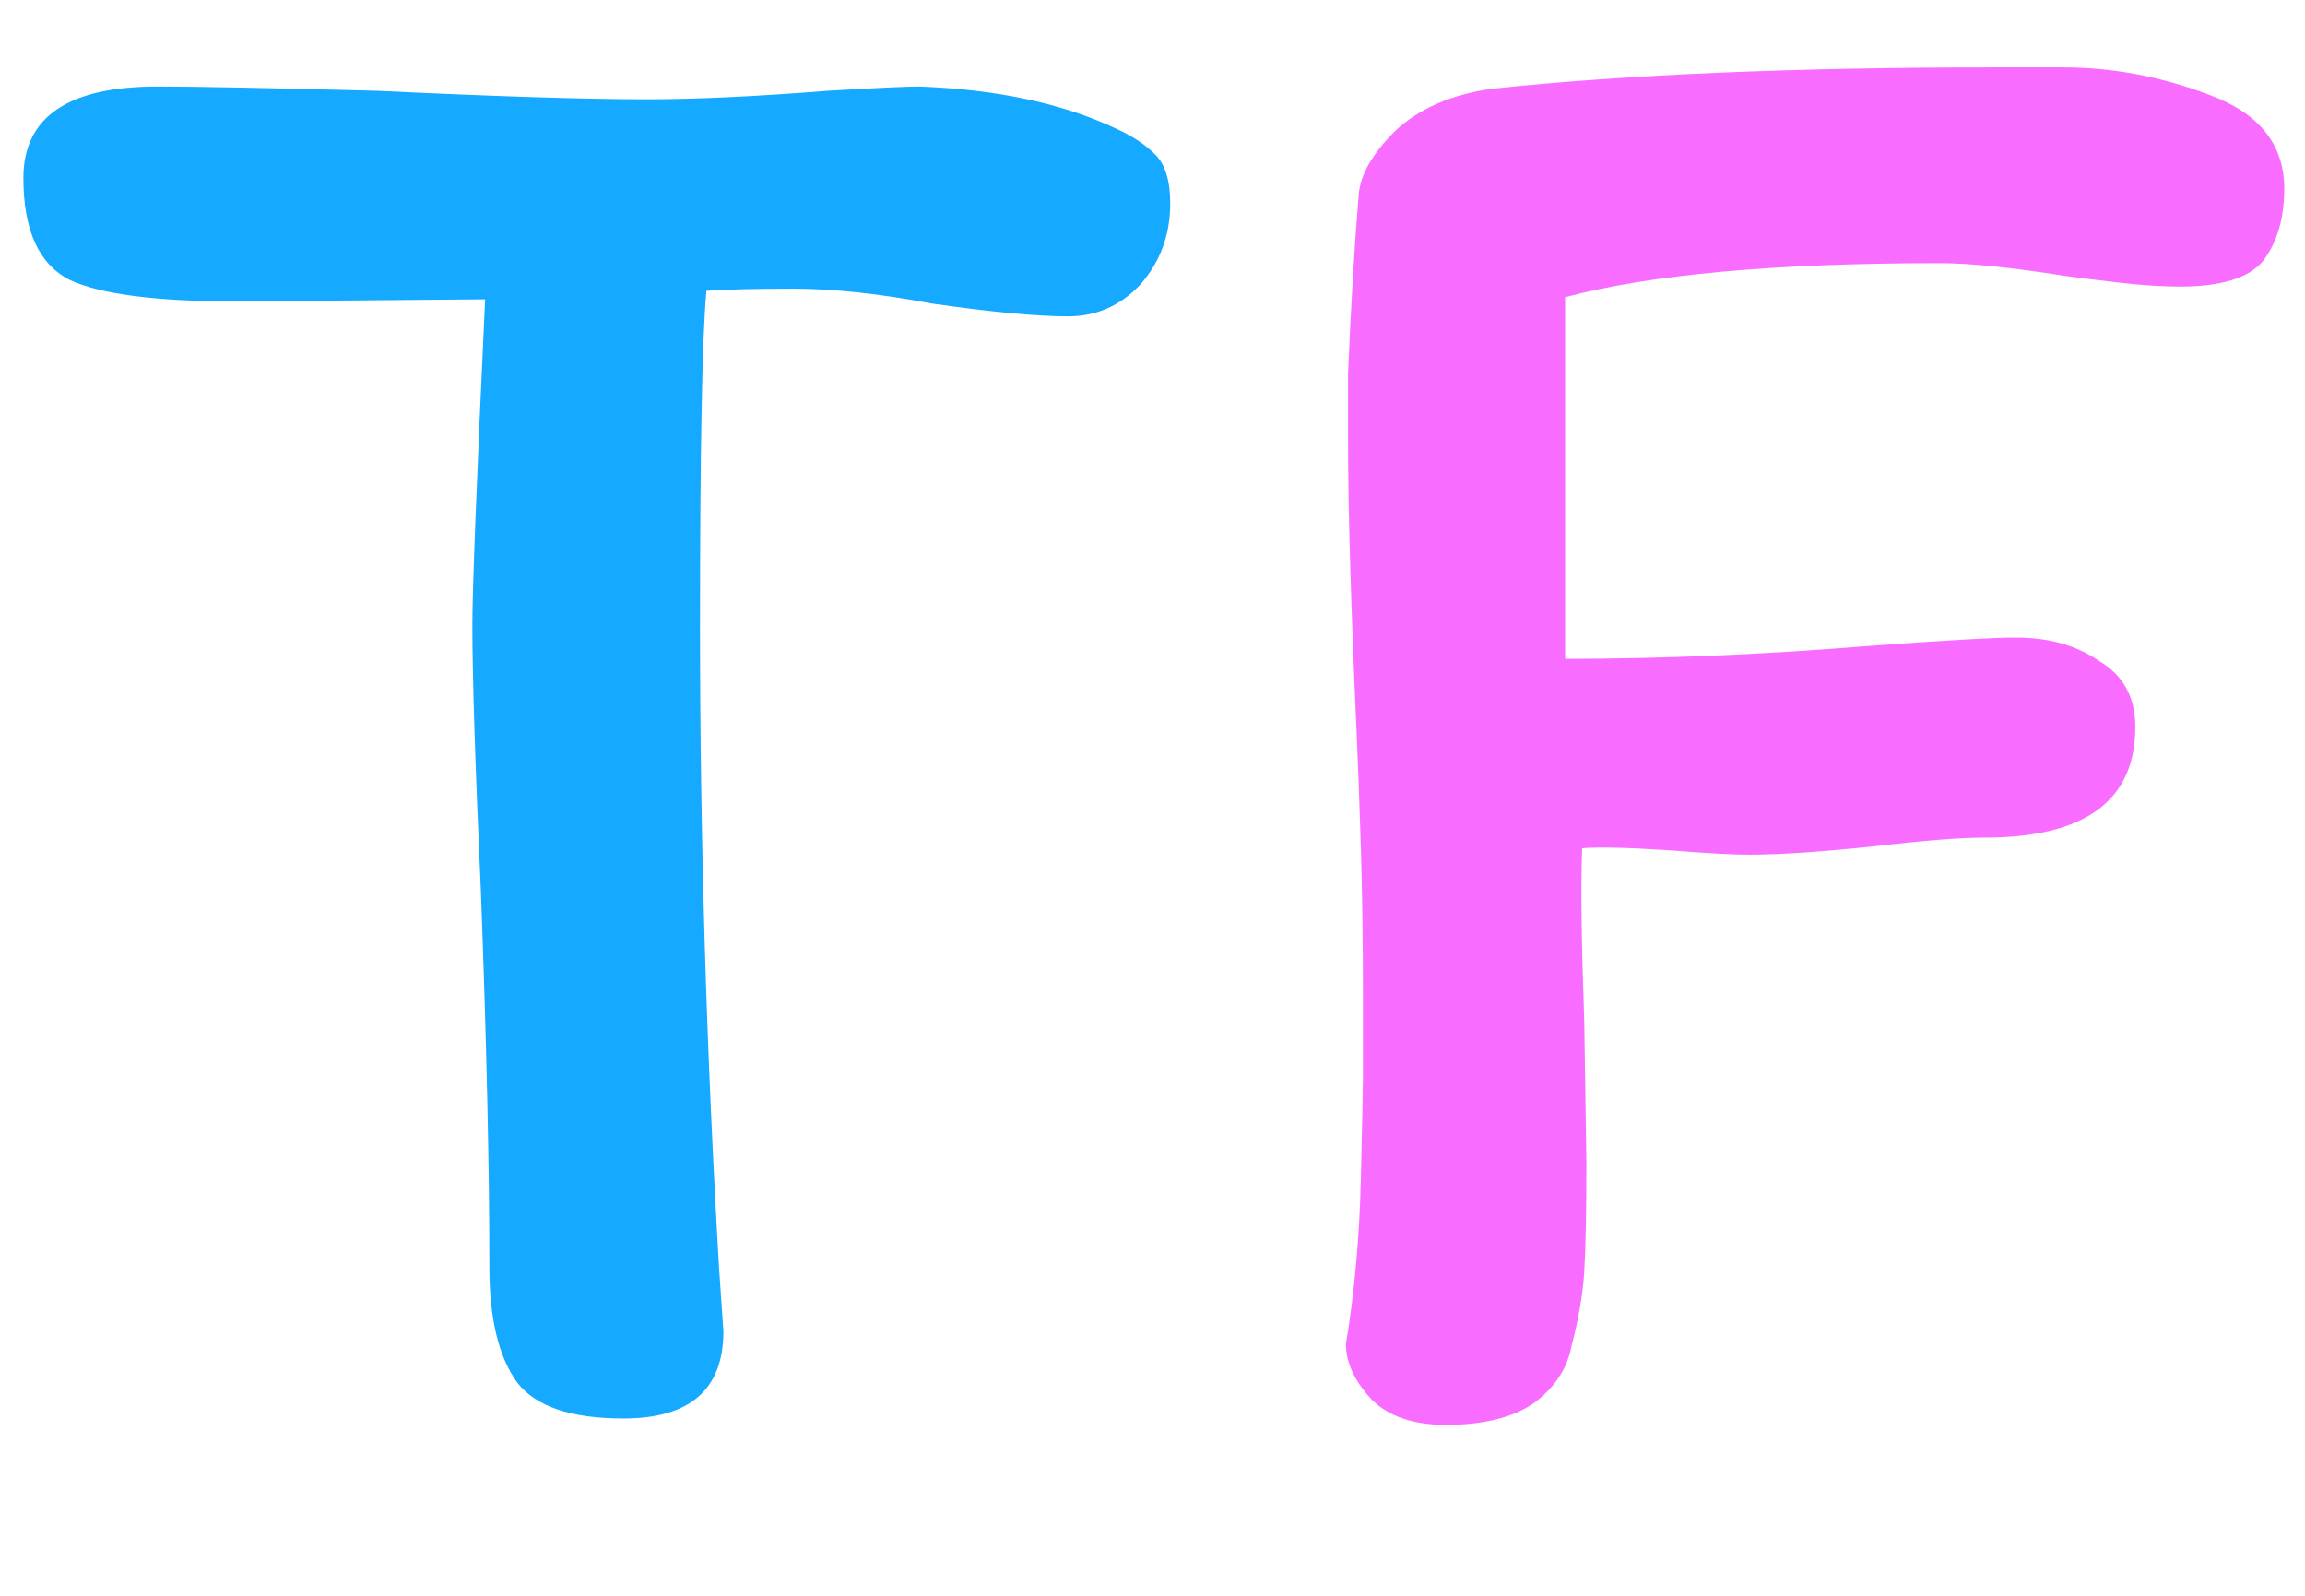 
<svg width="13" height="9" viewBox="0 0 13 9" fill="none" xmlns="http://www.w3.org/2000/svg">
<path d="M0.132 1.004C0.132 0.66 0.384 0.488 0.888 0.488C1.104 0.488 1.516 0.496 2.124 0.512C2.796 0.544 3.304 0.56 3.648 0.56C3.928 0.56 4.268 0.544 4.668 0.512C4.94 0.496 5.112 0.488 5.184 0.488C5.624 0.504 5.996 0.584 6.3 0.728C6.388 0.768 6.46 0.816 6.516 0.872C6.572 0.928 6.6 1.02 6.6 1.148C6.6 1.324 6.544 1.476 6.432 1.604C6.32 1.724 6.184 1.784 6.024 1.784C5.848 1.784 5.592 1.76 5.256 1.712C4.96 1.656 4.7 1.628 4.476 1.628C4.26 1.628 4.096 1.632 3.984 1.64C3.96 1.904 3.948 2.536 3.948 3.536C3.948 4.728 3.984 5.936 4.056 7.16L4.08 7.508C4.08 7.836 3.892 8 3.516 8C3.22 8 3.02 7.932 2.916 7.796C2.812 7.652 2.76 7.436 2.76 7.148C2.76 6.58 2.744 5.872 2.712 5.024C2.68 4.32 2.664 3.82 2.664 3.524C2.664 3.324 2.688 2.712 2.736 1.688L1.332 1.7C0.884 1.7 0.572 1.66 0.396 1.58C0.22 1.492 0.132 1.3 0.132 1.004Z" fill="#15A9FF"/>
<path d="M8.155 8.036C7.971 8.036 7.831 7.988 7.735 7.892C7.639 7.788 7.591 7.684 7.591 7.58C7.639 7.292 7.667 6.984 7.675 6.656C7.683 6.328 7.687 6.132 7.687 6.068V5.636C7.687 5.308 7.683 5.02 7.675 4.772C7.667 4.516 7.659 4.3 7.651 4.124C7.619 3.42 7.603 2.872 7.603 2.48V2.108C7.619 1.724 7.639 1.388 7.663 1.1C7.671 0.988 7.739 0.868 7.867 0.74C8.003 0.612 8.187 0.532 8.419 0.5C9.179 0.42 10.123 0.38 11.251 0.38H11.635C11.915 0.38 12.191 0.432 12.463 0.536C12.743 0.64 12.883 0.816 12.883 1.064C12.883 1.232 12.843 1.368 12.763 1.472C12.683 1.568 12.527 1.616 12.295 1.616C12.191 1.616 12.071 1.608 11.935 1.592C11.799 1.576 11.703 1.564 11.647 1.556C11.343 1.508 11.107 1.484 10.939 1.484C10.011 1.484 9.307 1.548 8.827 1.676V2.336V3.716C9.371 3.716 9.939 3.692 10.531 3.644C10.963 3.612 11.243 3.596 11.371 3.596C11.555 3.596 11.711 3.64 11.839 3.728C11.975 3.808 12.043 3.932 12.043 4.1C12.043 4.516 11.759 4.724 11.191 4.724C11.055 4.724 10.851 4.74 10.579 4.772C10.275 4.804 10.039 4.82 9.871 4.82C9.767 4.82 9.619 4.812 9.427 4.796C9.179 4.78 9.011 4.776 8.923 4.784C8.915 4.992 8.919 5.316 8.935 5.756L8.947 6.56C8.947 6.832 8.943 7.036 8.935 7.172C8.927 7.3 8.903 7.44 8.863 7.592C8.839 7.72 8.767 7.828 8.647 7.916C8.527 7.996 8.363 8.036 8.155 8.036Z" fill="#F86CFF"/>
</svg>
